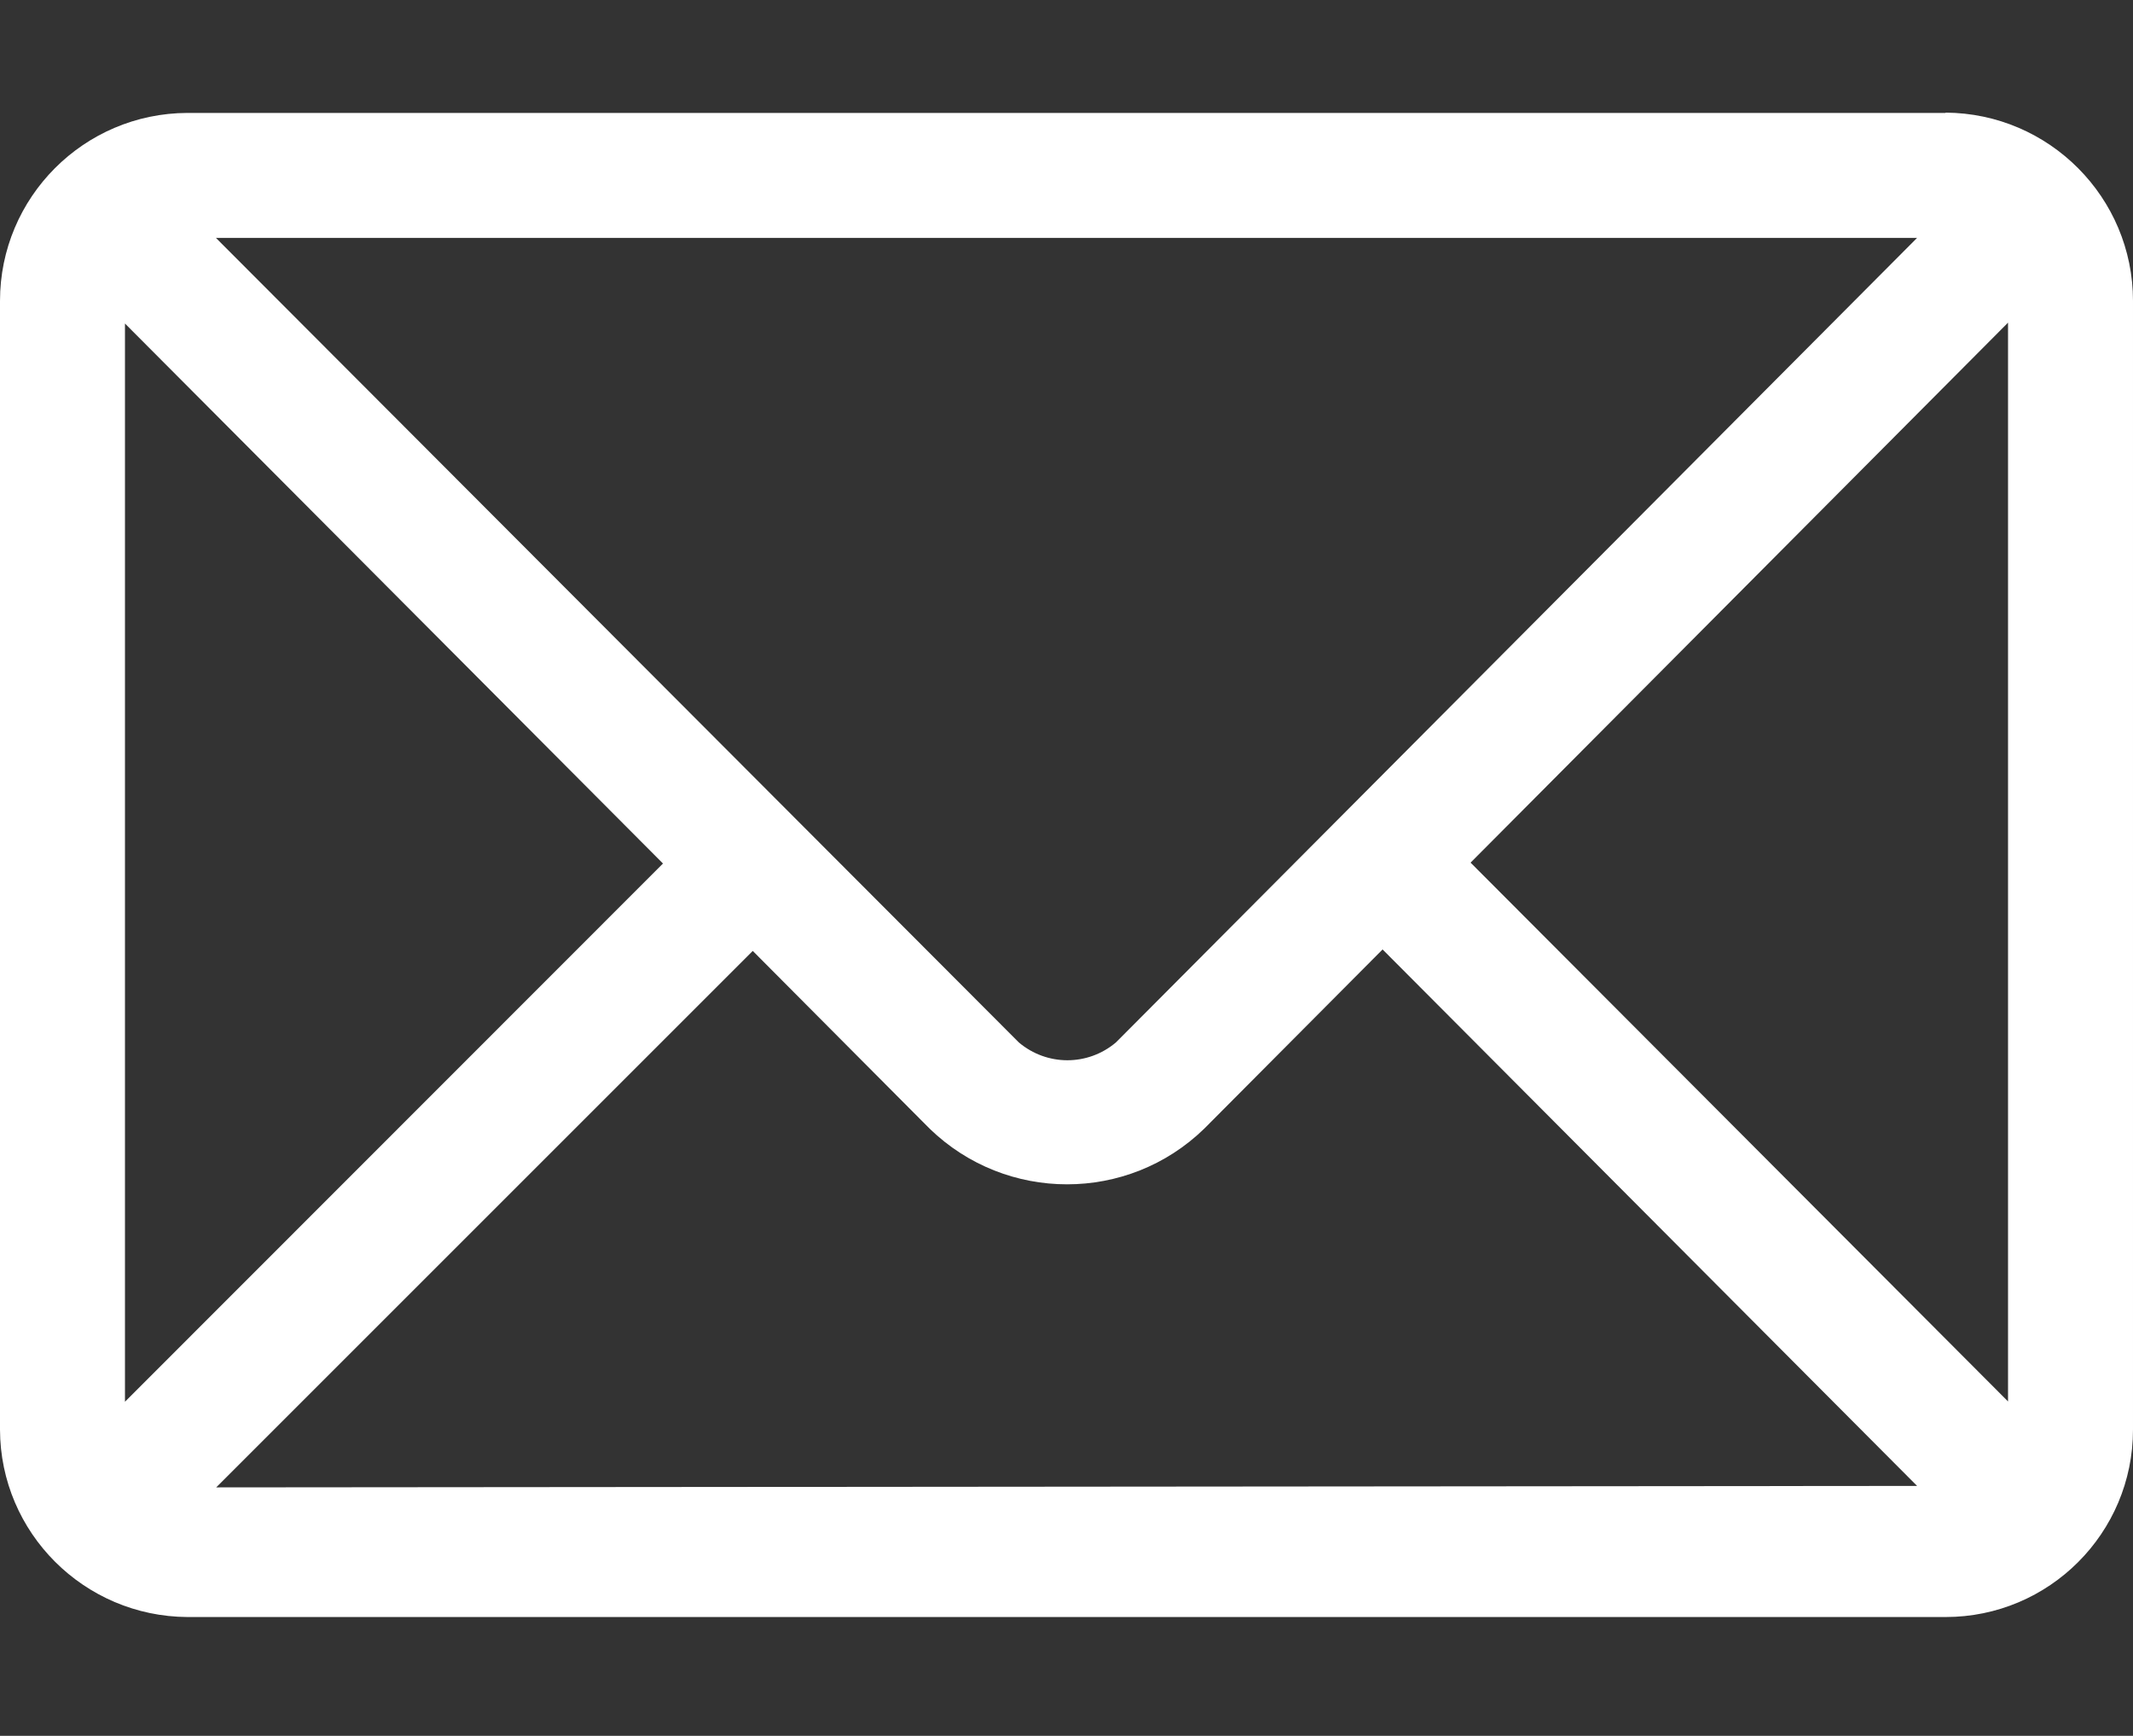 <?xml version="1.0" encoding="UTF-8"?>
<svg id="Ebene_2" data-name="Ebene 2" xmlns="http://www.w3.org/2000/svg" viewBox="0 0 72.71 59.18">
  <rect x="0" y="0" width="72.71" height="59.18" fill="#333333" stroke="none"/>
  <defs>
    <style>
      .cls-1 {
        fill: none;
      }

      .cls-1, .cls-2 {
        stroke-width: 0px;
      }

      .cls-2 {
        fill: #fff;
      }
    </style>
  </defs>
  <g id="Ebene_1-2" data-name="Ebene 1">
    <g>
      <path id="Pfad_17" data-name="Pfad 17" class="cls-2" d="M66.32,3.85H6.39C2.86,3.86,0,6.73,0,10.26v38.48c.01,3.52,2.87,6.37,6.39,6.39h59.93c3.53,0,6.39-2.86,6.39-6.39h0V10.26c0-3.53-2.86-6.4-6.39-6.42ZM65.35,8.11l-27.31,27.43c-.96.81-2.35.81-3.31,0L7.36,8.11h57.99ZM4.26,47.79V11.03l18.34,18.41L4.26,47.79ZM7.37,50.71l18.29-18.29,6.03,6.06c2.61,2.53,6.76,2.53,9.36,0l6.08-6.11,18.22,18.29-57.98.05ZM50.13,29.41l18.32-18.41v36.78l-18.32-18.37Z"/>
      <rect class="cls-1" width="72.71" height="59.18"/>
    </g>
  </g>
</svg>
